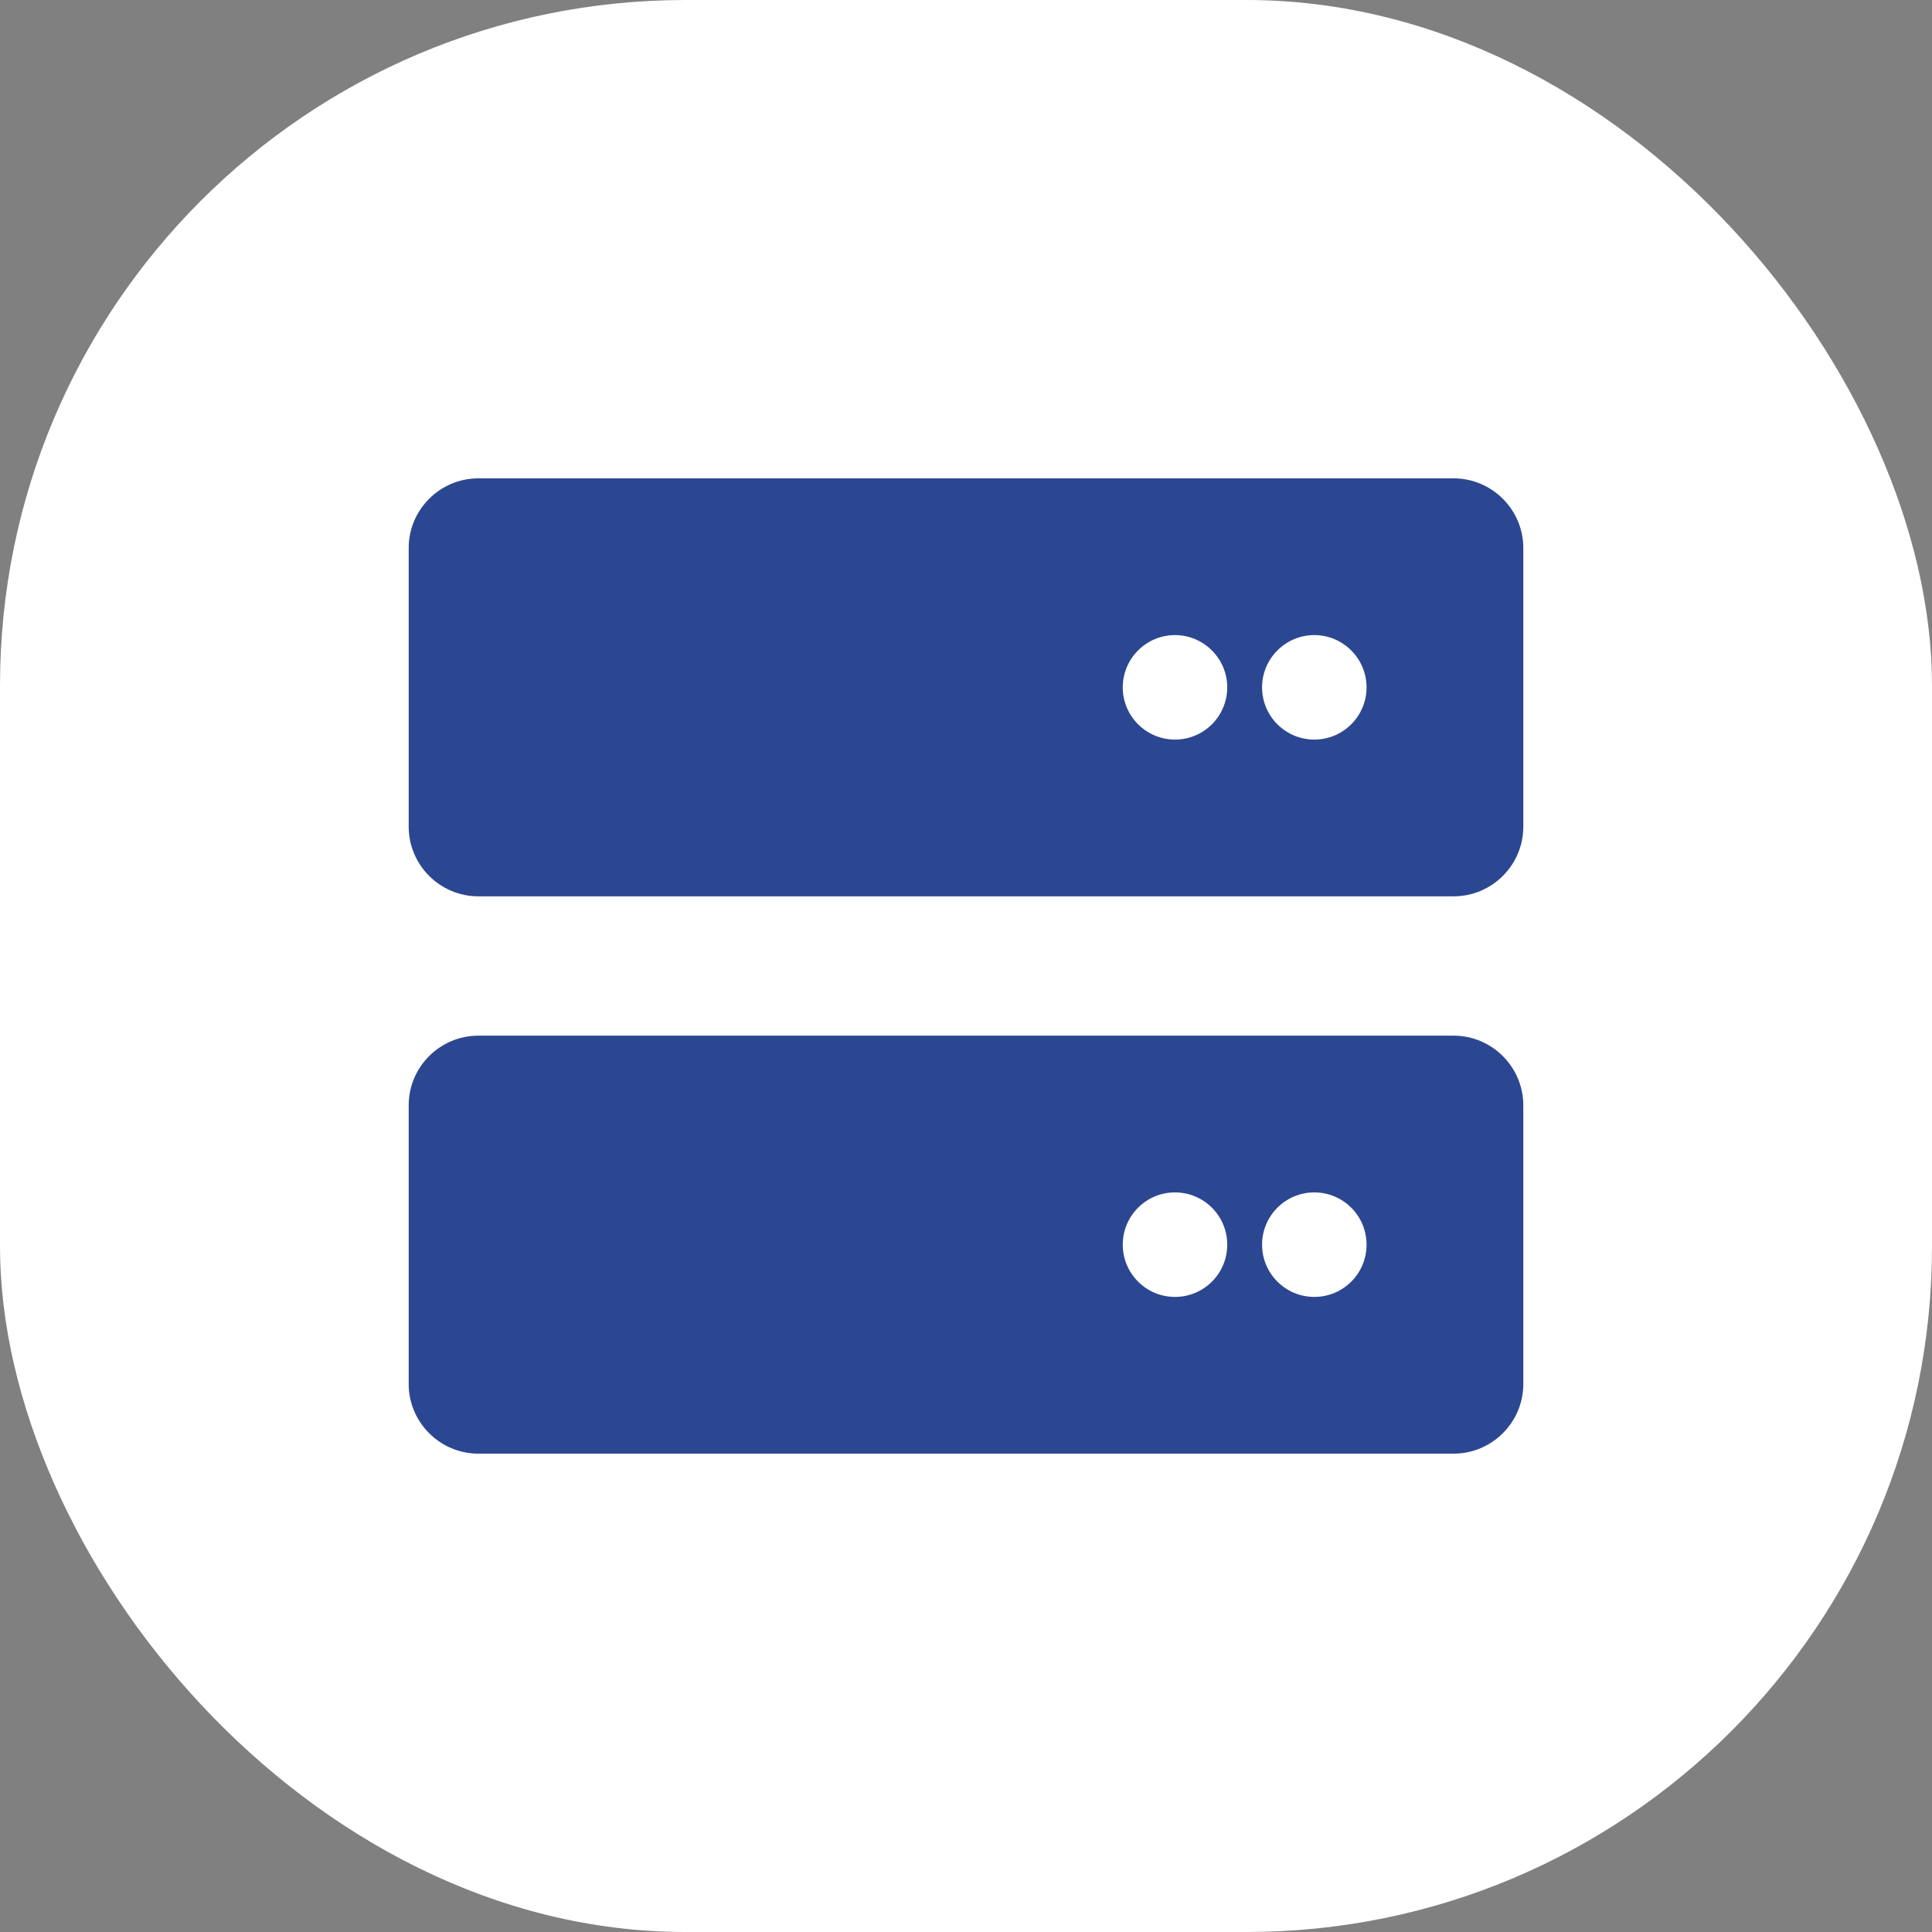 <svg width="82" height="82" viewBox="0 0 82 82" fill="none" xmlns="http://www.w3.org/2000/svg">
<rect x="0" y="0" width="82" height="82" fill="#808080" stroke="none"/>
<rect width="82" height="82" rx="29.097" fill="white"/>
<path d="M61.697 43.957H20.302C18.674 43.957 17.346 45.285 17.346 46.913V58.741C17.346 60.369 18.674 61.697 20.302 61.697H61.697C63.325 61.697 64.654 60.369 64.654 58.741V46.913C64.654 45.287 63.324 43.957 61.697 43.957ZM49.87 55.045C48.646 55.045 47.653 54.051 47.653 52.827C47.653 51.603 48.646 50.609 49.87 50.609C51.094 50.609 52.088 51.603 52.088 52.827C52.088 54.051 51.099 55.045 49.87 55.045ZM55.784 55.045C54.559 55.045 53.566 54.051 53.566 52.827C53.566 51.603 54.559 50.609 55.784 50.609C57.008 50.609 58.001 51.603 58.001 52.827C58.001 54.051 57.013 55.045 55.784 55.045ZM61.697 20.303H20.302C18.674 20.303 17.346 21.631 17.346 23.259V35.087C17.346 36.715 18.674 38.043 20.302 38.043H61.697C63.325 38.043 64.654 36.715 64.654 35.087V23.259C64.654 21.631 63.324 20.303 61.697 20.303ZM49.87 31.39C48.646 31.39 47.653 30.397 47.653 29.173C47.653 27.949 48.651 26.955 49.87 26.955C51.09 26.955 52.088 27.953 52.088 29.173C52.088 30.393 51.099 31.39 49.87 31.39ZM55.784 31.39C54.559 31.39 53.566 30.397 53.566 29.173C53.566 27.949 54.564 26.955 55.784 26.955C57.003 26.955 58.001 27.953 58.001 29.173C58.001 30.393 57.013 31.39 55.784 31.39Z" fill="#2C4791"/>
</svg>
